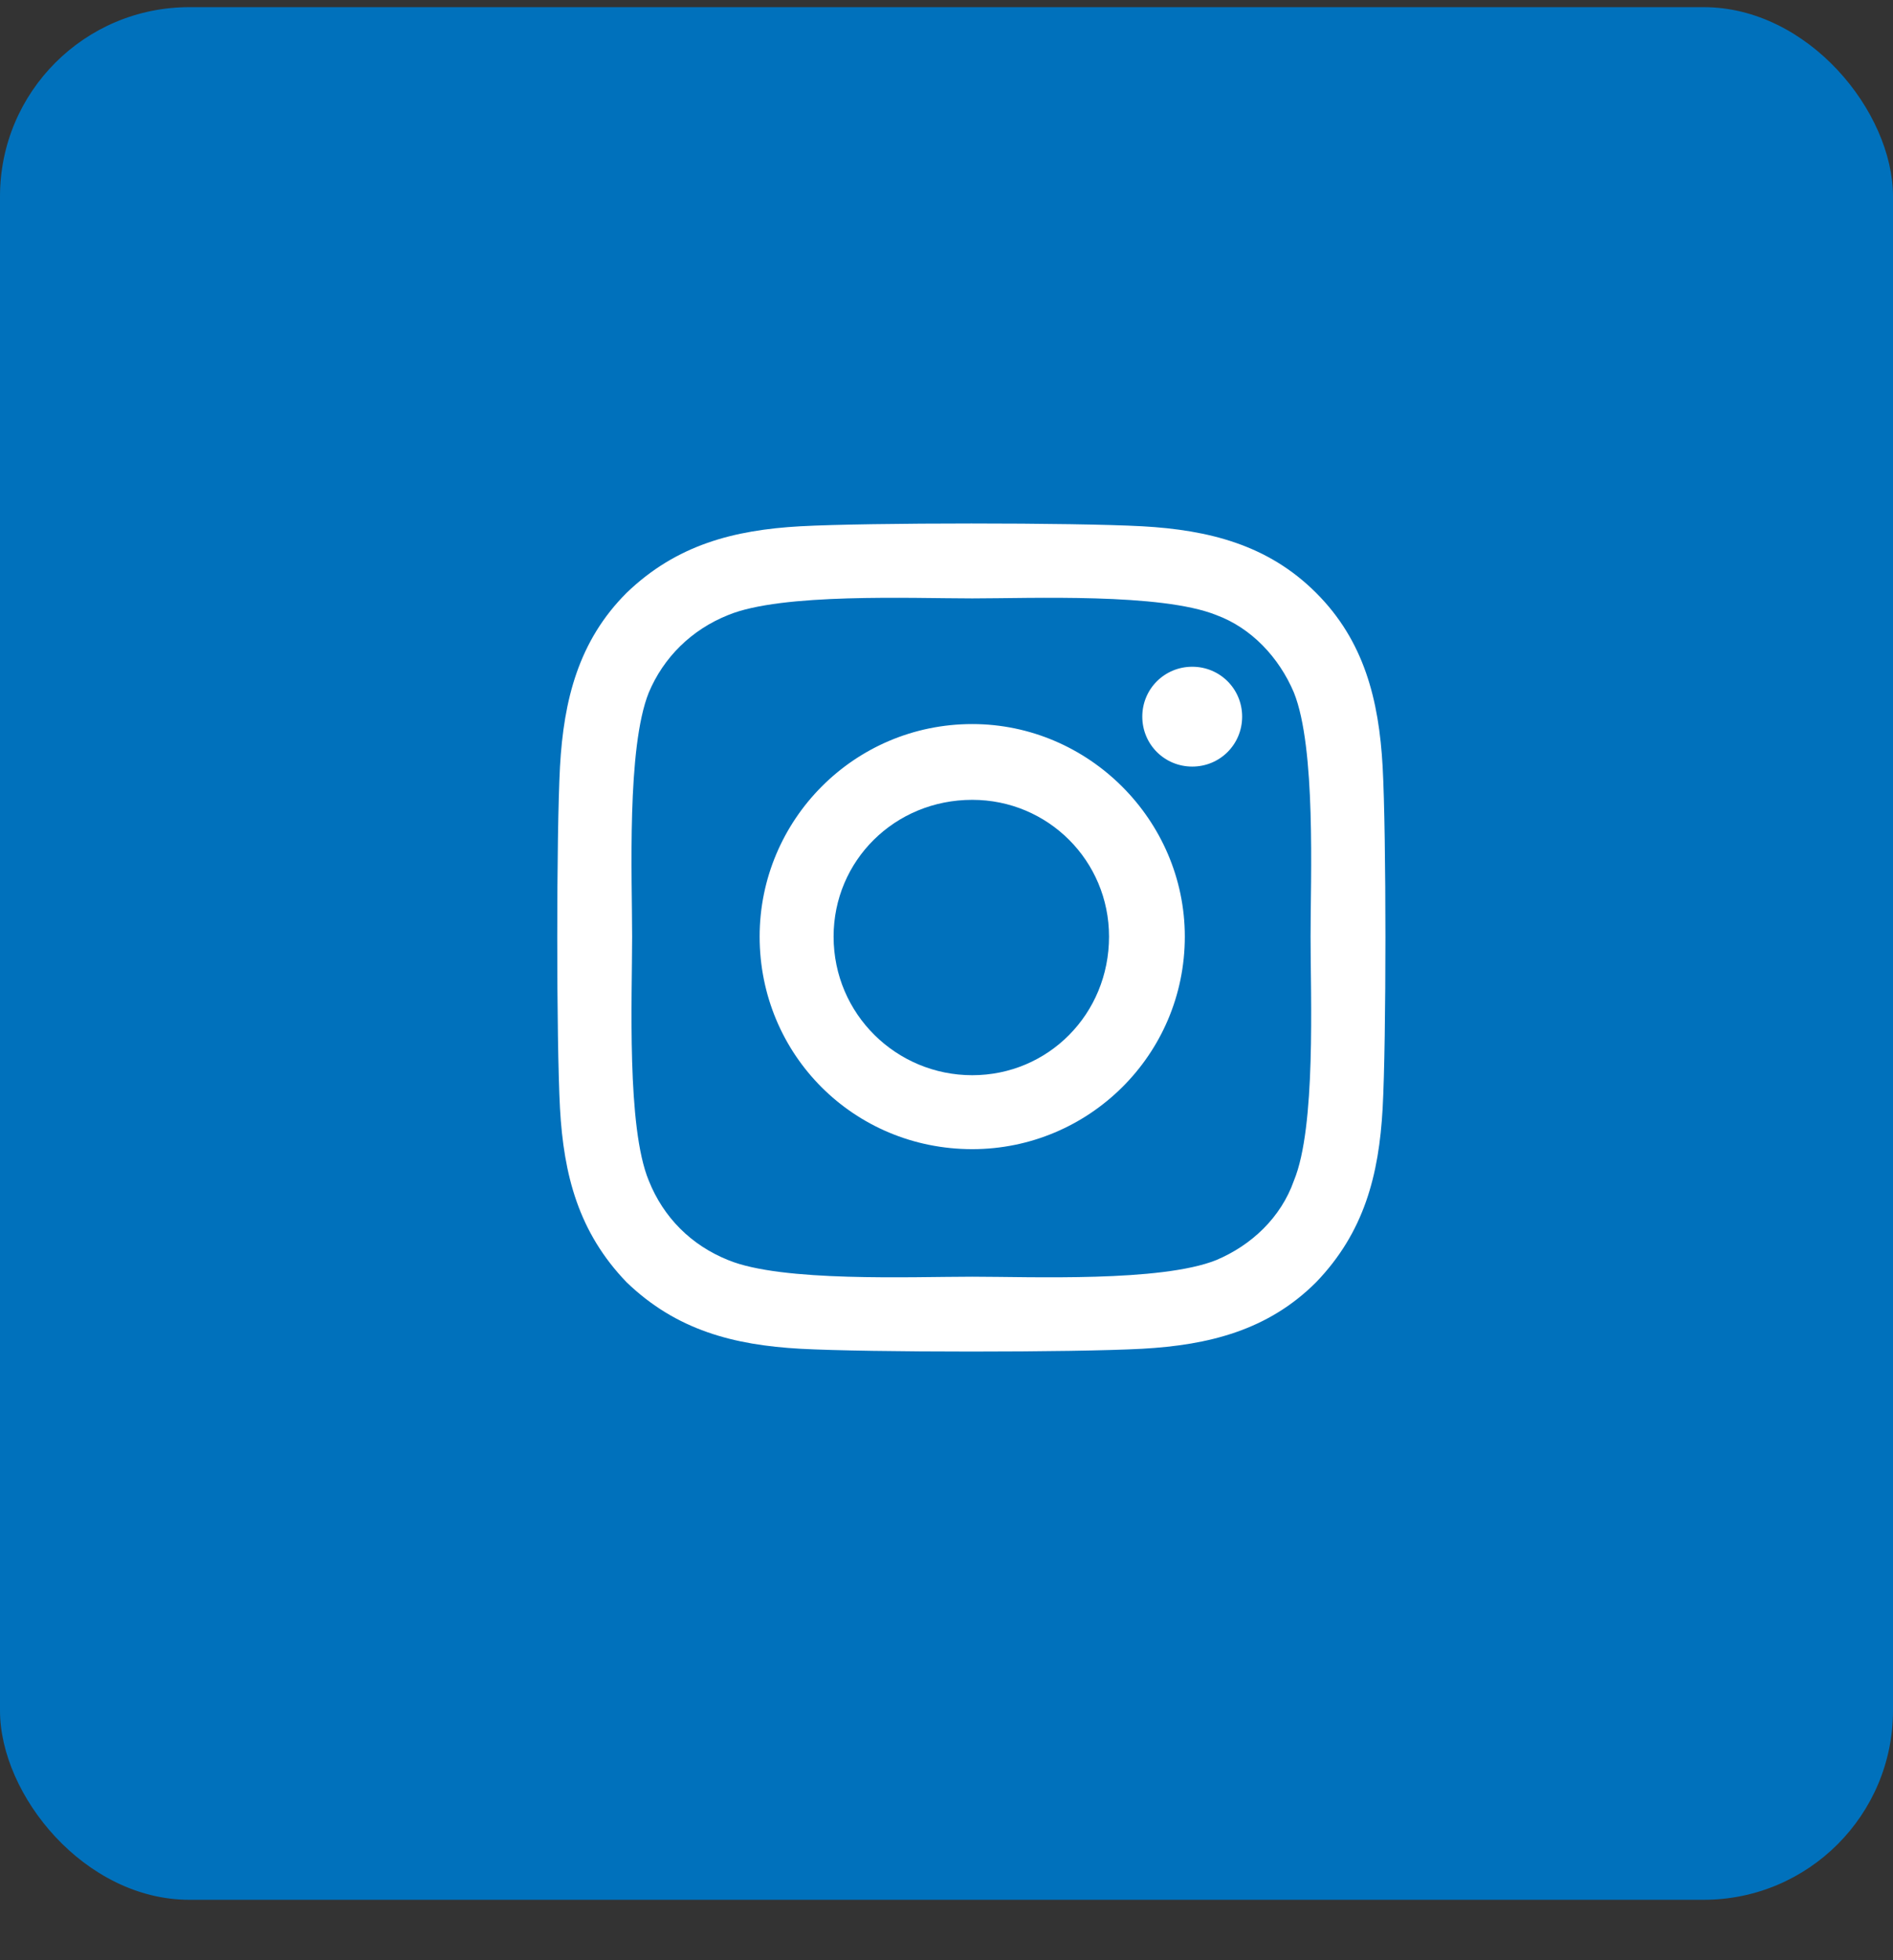 <svg width="28" height="29" viewBox="0 0 28 29" fill="none" xmlns="http://www.w3.org/2000/svg">
<rect x="0" y="0" width="28" height="29" fill="#333333" stroke="none"/>
<rect y="0.106" width="28" height="28" rx="2.8" fill="#0071BC"/>
<path d="M14.381 10.712C16.104 10.712 17.525 12.134 17.525 13.856C17.525 15.606 16.104 17.001 14.381 17.001C12.631 17.001 11.236 15.606 11.236 13.856C11.236 12.134 12.631 10.712 14.381 10.712ZM14.381 15.907C15.502 15.907 16.404 15.005 16.404 13.856C16.404 12.735 15.502 11.833 14.381 11.833C13.232 11.833 12.33 12.735 12.33 13.856C12.33 15.005 13.26 15.907 14.381 15.907ZM18.373 10.602C18.373 11.013 18.045 11.341 17.635 11.341C17.225 11.341 16.896 11.013 16.896 10.602C16.896 10.192 17.225 9.864 17.635 9.864C18.045 9.864 18.373 10.192 18.373 10.602ZM20.451 11.341C20.506 12.352 20.506 15.388 20.451 16.399C20.396 17.384 20.178 18.231 19.467 18.97C18.756 19.681 17.881 19.899 16.896 19.954C15.885 20.009 12.85 20.009 11.838 19.954C10.854 19.899 10.006 19.681 9.268 18.97C8.557 18.231 8.338 17.384 8.283 16.399C8.229 15.388 8.229 12.352 8.283 11.341C8.338 10.356 8.557 9.481 9.268 8.771C10.006 8.06 10.854 7.841 11.838 7.786C12.85 7.731 15.885 7.731 16.896 7.786C17.881 7.841 18.756 8.06 19.467 8.771C20.178 9.481 20.396 10.356 20.451 11.341ZM19.139 17.466C19.467 16.673 19.385 14.759 19.385 13.856C19.385 12.981 19.467 11.067 19.139 10.247C18.92 9.728 18.51 9.29 17.99 9.099C17.17 8.771 15.256 8.853 14.381 8.853C13.479 8.853 11.565 8.771 10.771 9.099C10.225 9.317 9.814 9.728 9.596 10.247C9.268 11.067 9.35 12.981 9.35 13.856C9.35 14.759 9.268 16.673 9.596 17.466C9.814 18.013 10.225 18.423 10.771 18.642C11.565 18.97 13.479 18.888 14.381 18.888C15.256 18.888 17.17 18.97 17.99 18.642C18.51 18.423 18.947 18.013 19.139 17.466Z" fill="white"/>
</svg>
